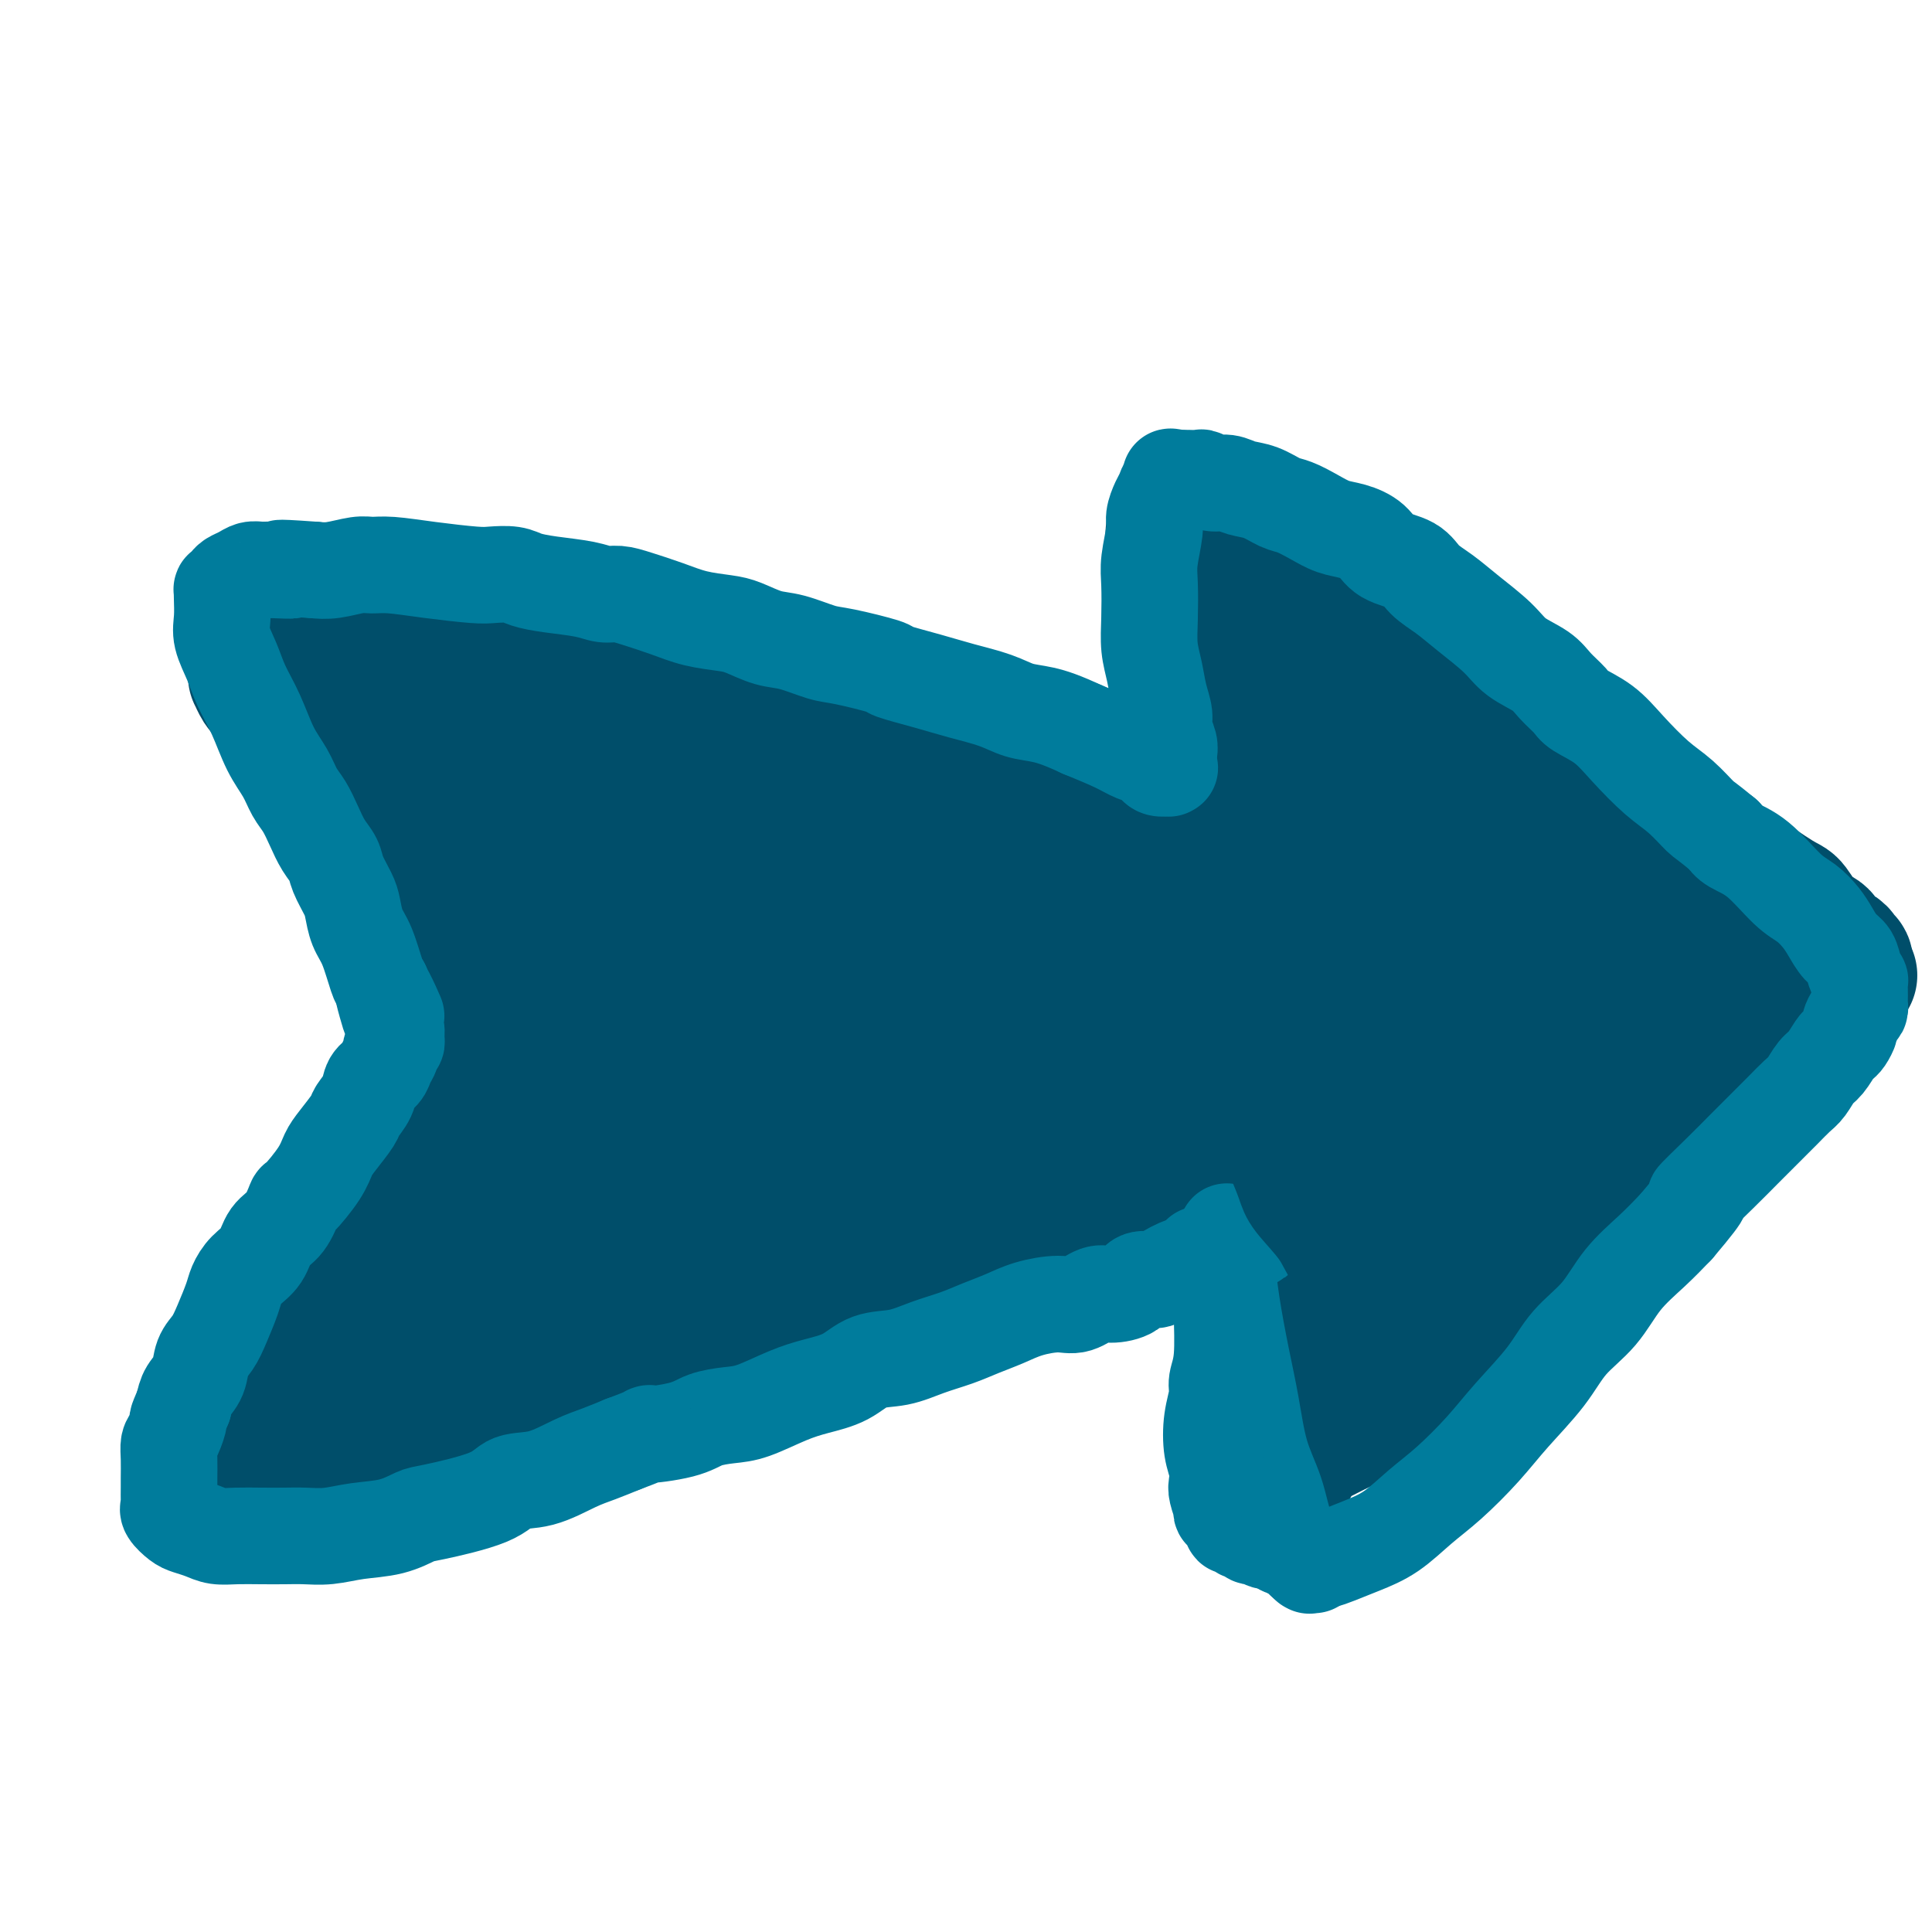 <svg viewBox='0 0 400 400' version='1.1' xmlns='http://www.w3.org/2000/svg' xmlns:xlink='http://www.w3.org/1999/xlink'><g fill='none' stroke='rgb(0,78,106)' stroke-width='28' stroke-linecap='round' stroke-linejoin='round'><path d='M93,137c0.118,-0.224 0.237,-0.449 2,0c1.763,0.449 5.171,1.570 7,2c1.829,0.430 2.080,0.168 4,0c1.920,-0.168 5.511,-0.241 7,0c1.489,0.241 0.878,0.796 2,1c1.122,0.204 3.976,0.058 6,0c2.024,-0.058 3.216,-0.029 4,0c0.784,0.029 1.160,0.059 2,0c0.840,-0.059 2.145,-0.208 3,0c0.855,0.208 1.261,0.773 2,1c0.739,0.227 1.811,0.116 3,0c1.189,-0.116 2.496,-0.236 3,0c0.504,0.236 0.206,0.827 2,1c1.794,0.173 5.681,-0.071 8,0c2.319,0.071 3.070,0.456 5,1c1.930,0.544 5.037,1.248 8,2c2.963,0.752 5.780,1.553 9,2c3.220,0.447 6.842,0.541 10,1c3.158,0.459 5.853,1.282 9,2c3.147,0.718 6.746,1.329 10,2c3.254,0.671 6.161,1.402 9,2c2.839,0.598 5.609,1.064 9,2c3.391,0.936 7.404,2.344 11,3c3.596,0.656 6.776,0.561 9,1c2.224,0.439 3.493,1.411 5,2c1.507,0.589 3.254,0.794 5,1'/><path d='M247,163c16.899,3.693 9.646,2.424 7,2c-2.646,-0.424 -0.683,-0.004 0,0c0.683,0.004 0.088,-0.408 -2,-1c-2.088,-0.592 -5.669,-1.363 -12,-3c-6.331,-1.637 -15.410,-4.140 -24,-6c-8.590,-1.860 -16.689,-3.076 -24,-4c-7.311,-0.924 -13.834,-1.557 -20,-2c-6.166,-0.443 -11.974,-0.697 -17,-1c-5.026,-0.303 -9.270,-0.654 -13,-1c-3.730,-0.346 -6.945,-0.685 -10,-1c-3.055,-0.315 -5.950,-0.605 -9,-1c-3.050,-0.395 -6.257,-0.894 -9,-1c-2.743,-0.106 -5.024,0.182 -7,0c-1.976,-0.182 -3.649,-0.835 -5,-1c-1.351,-0.165 -2.381,0.158 -4,0c-1.619,-0.158 -3.829,-0.798 -5,-1c-1.171,-0.202 -1.303,0.033 -2,0c-0.697,-0.033 -1.957,-0.335 -2,0c-0.043,0.335 1.132,1.305 2,2c0.868,0.695 1.428,1.114 2,2c0.572,0.886 1.154,2.239 2,4c0.846,1.761 1.956,3.932 3,6c1.044,2.068 2.022,4.034 3,6'/><path d='M101,162c2.384,4.233 2.343,4.816 3,6c0.657,1.184 2.013,2.970 3,5c0.987,2.030 1.605,4.303 3,7c1.395,2.697 3.569,5.816 5,8c1.431,2.184 2.121,3.433 3,5c0.879,1.567 1.948,3.452 3,5c1.052,1.548 2.086,2.759 3,4c0.914,1.241 1.709,2.514 2,3c0.291,0.486 0.078,0.187 0,0c-0.078,-0.187 -0.019,-0.262 0,0c0.019,0.262 -0.000,0.859 0,1c0.000,0.141 0.020,-0.176 0,0c-0.020,0.176 -0.079,0.845 0,1c0.079,0.155 0.297,-0.203 0,0c-0.297,0.203 -1.109,0.969 -1,1c0.109,0.031 1.138,-0.671 -1,2c-2.138,2.671 -7.445,8.716 -11,12c-3.555,3.284 -5.360,3.809 -7,5c-1.640,1.191 -3.116,3.050 -5,5c-1.884,1.950 -4.176,3.992 -6,6c-1.824,2.008 -3.180,3.981 -5,6c-1.820,2.019 -4.105,4.082 -6,6c-1.895,1.918 -3.398,3.691 -5,5c-1.602,1.309 -3.301,2.155 -5,3'/><path d='M74,258c-6.442,6.139 -3.046,3.486 -2,3c1.046,-0.486 -0.257,1.194 -1,2c-0.743,0.806 -0.927,0.738 -1,1c-0.073,0.262 -0.034,0.854 0,1c0.034,0.146 0.062,-0.153 0,0c-0.062,0.153 -0.213,0.758 0,1c0.213,0.242 0.789,0.121 1,0c0.211,-0.121 0.057,-0.242 0,0c-0.057,0.242 -0.015,0.849 0,1c0.015,0.151 0.004,-0.153 0,0c-0.004,0.153 -0.001,0.762 0,1c0.001,0.238 0.000,0.105 0,0c-0.000,-0.105 -0.000,-0.183 0,0c0.000,0.183 0.000,0.626 0,1c-0.000,0.374 -0.000,0.678 0,1c0.000,0.322 0.000,0.661 0,1'/><path d='M71,271c0.382,1.488 0.838,1.708 1,2c0.162,0.292 0.029,0.657 0,1c-0.029,0.343 0.045,0.666 0,1c-0.045,0.334 -0.209,0.681 0,1c0.209,0.319 0.792,0.610 1,1c0.208,0.390 0.042,0.878 0,1c-0.042,0.122 0.041,-0.123 0,0c-0.041,0.123 -0.207,0.614 0,1c0.207,0.386 0.787,0.667 1,1c0.213,0.333 0.057,0.719 0,1c-0.057,0.281 -0.016,0.457 0,1c0.016,0.543 0.008,1.452 0,2c-0.008,0.548 -0.017,0.734 0,1c0.017,0.266 0.060,0.611 0,1c-0.060,0.389 -0.224,0.822 0,1c0.224,0.178 0.837,0.101 1,0c0.163,-0.101 -0.124,-0.227 0,0c0.124,0.227 0.660,0.808 1,1c0.340,0.192 0.483,-0.003 1,0c0.517,0.003 1.407,0.205 2,0c0.593,-0.205 0.891,-0.818 2,-1c1.109,-0.182 3.031,0.065 5,0c1.969,-0.065 3.985,-0.443 6,-1c2.015,-0.557 4.029,-1.294 6,-2c1.971,-0.706 3.899,-1.382 6,-2c2.101,-0.618 4.375,-1.177 7,-2c2.625,-0.823 5.600,-1.911 8,-3c2.400,-1.089 4.223,-2.178 7,-3c2.777,-0.822 6.508,-1.378 10,-2c3.492,-0.622 6.746,-1.311 10,-2'/><path d='M146,270c12.119,-3.207 7.917,-2.225 8,-2c0.083,0.225 4.453,-0.307 8,-1c3.547,-0.693 6.272,-1.548 9,-2c2.728,-0.452 5.460,-0.503 8,-1c2.540,-0.497 4.889,-1.442 8,-2c3.111,-0.558 6.985,-0.731 10,-1c3.015,-0.269 5.170,-0.636 7,-1c1.830,-0.364 3.335,-0.727 5,-1c1.665,-0.273 3.490,-0.458 6,-1c2.510,-0.542 5.705,-1.441 8,-2c2.295,-0.559 3.692,-0.780 5,-1c1.308,-0.220 2.529,-0.441 4,-1c1.471,-0.559 3.191,-1.456 5,-2c1.809,-0.544 3.707,-0.733 5,-1c1.293,-0.267 1.981,-0.611 3,-1c1.019,-0.389 2.368,-0.822 3,-1c0.632,-0.178 0.548,-0.100 1,0c0.452,0.100 1.441,0.223 2,0c0.559,-0.223 0.689,-0.791 1,-1c0.311,-0.209 0.803,-0.060 1,0c0.197,0.060 0.098,0.030 0,0'/><path d='M253,248c16.553,-3.646 4.437,-1.761 0,-1c-4.437,0.761 -1.195,0.397 0,0c1.195,-0.397 0.341,-0.828 0,-1c-0.341,-0.172 -0.171,-0.086 0,0'/><path d='M260,169c-0.216,-0.302 -0.431,-0.603 -1,-2c-0.569,-1.397 -1.490,-3.889 -2,-5c-0.510,-1.111 -0.608,-0.841 -1,-2c-0.392,-1.159 -1.079,-3.747 -2,-6c-0.921,-2.253 -2.078,-4.170 -3,-6c-0.922,-1.830 -1.610,-3.573 -2,-5c-0.390,-1.427 -0.482,-2.539 -1,-4c-0.518,-1.461 -1.463,-3.272 -2,-5c-0.537,-1.728 -0.666,-3.373 -1,-5c-0.334,-1.627 -0.874,-3.238 -1,-5c-0.126,-1.762 0.161,-3.677 0,-5c-0.161,-1.323 -0.771,-2.053 -1,-3c-0.229,-0.947 -0.076,-2.110 0,-3c0.076,-0.890 0.077,-1.506 0,-2c-0.077,-0.494 -0.232,-0.864 0,-1c0.232,-0.136 0.850,-0.036 1,0c0.150,0.036 -0.168,0.010 0,0c0.168,-0.010 0.821,-0.003 1,0c0.179,0.003 -0.115,0.001 0,0c0.115,-0.001 0.638,-0.002 1,0c0.362,0.002 0.564,0.006 1,0c0.436,-0.006 1.107,-0.022 2,0c0.893,0.022 2.010,0.083 3,0c0.990,-0.083 1.854,-0.309 3,0c1.146,0.309 2.573,1.155 4,2'/><path d='M259,112c3.118,0.432 2.914,0.512 4,1c1.086,0.488 3.463,1.385 5,2c1.537,0.615 2.234,0.947 4,2c1.766,1.053 4.601,2.825 7,4c2.399,1.175 4.363,1.751 6,3c1.637,1.249 2.947,3.169 5,5c2.053,1.831 4.849,3.571 7,5c2.151,1.429 3.656,2.547 6,4c2.344,1.453 5.525,3.241 7,4c1.475,0.759 1.243,0.487 3,2c1.757,1.513 5.504,4.809 8,7c2.496,2.191 3.742,3.275 6,5c2.258,1.725 5.530,4.089 8,6c2.470,1.911 4.140,3.367 6,5c1.860,1.633 3.912,3.443 6,5c2.088,1.557 4.214,2.862 6,4c1.786,1.138 3.232,2.111 6,4c2.768,1.889 6.859,4.695 9,6c2.141,1.305 2.331,1.109 3,2c0.669,0.891 1.815,2.868 3,4c1.185,1.132 2.407,1.418 3,2c0.593,0.582 0.555,1.461 1,2c0.445,0.539 1.373,0.737 2,1c0.627,0.263 0.953,0.592 1,1c0.047,0.408 -0.183,0.897 0,1c0.183,0.103 0.781,-0.179 1,0c0.219,0.179 0.059,0.817 0,1c-0.059,0.183 -0.017,-0.091 0,0c0.017,0.091 0.008,0.545 0,1'/><path d='M382,201c1.765,1.940 0.678,0.290 0,0c-0.678,-0.290 -0.946,0.781 -1,1c-0.054,0.219 0.108,-0.413 0,0c-0.108,0.413 -0.485,1.873 -1,3c-0.515,1.127 -1.168,1.922 -2,3c-0.832,1.078 -1.842,2.440 -3,4c-1.158,1.560 -2.463,3.318 -4,5c-1.537,1.682 -3.304,3.287 -5,5c-1.696,1.713 -3.321,3.534 -5,5c-1.679,1.466 -3.414,2.579 -5,4c-1.586,1.421 -3.024,3.151 -5,5c-1.976,1.849 -4.488,3.818 -7,6c-2.512,2.182 -5.022,4.578 -8,7c-2.978,2.422 -6.423,4.872 -9,7c-2.577,2.128 -4.287,3.934 -7,7c-2.713,3.066 -6.429,7.390 -10,11c-3.571,3.610 -6.998,6.504 -10,9c-3.002,2.496 -5.581,4.592 -8,6c-2.419,1.408 -4.680,2.126 -7,3c-2.320,0.874 -4.699,1.904 -7,3c-2.301,1.096 -4.524,2.259 -6,3c-1.476,0.741 -2.203,1.060 -3,2c-0.797,0.940 -1.663,2.501 -2,3c-0.337,0.499 -0.147,-0.062 0,0c0.147,0.062 0.249,0.749 0,1c-0.249,0.251 -0.850,0.067 -1,0c-0.150,-0.067 0.152,-0.018 0,0c-0.152,0.018 -0.758,0.005 -1,0c-0.242,-0.005 -0.121,-0.003 0,0'/><path d='M265,304c-5.639,3.004 -2.237,0.015 -1,-1c1.237,-1.015 0.307,-0.056 0,0c-0.307,0.056 0.007,-0.791 0,-1c-0.007,-0.209 -0.335,0.220 -1,-4c-0.665,-4.220 -1.666,-13.088 -3,-20c-1.334,-6.912 -3.001,-11.867 -4,-18c-0.999,-6.133 -1.329,-13.446 -2,-21c-0.671,-7.554 -1.684,-15.351 -2,-21c-0.316,-5.649 0.066,-9.151 0,-14c-0.066,-4.849 -0.580,-11.045 0,-17c0.580,-5.955 2.254,-11.668 3,-17c0.746,-5.332 0.563,-10.281 1,-14c0.437,-3.719 1.493,-6.207 2,-8c0.507,-1.793 0.465,-2.892 1,-3c0.535,-0.108 1.645,0.773 2,1c0.355,0.227 -0.047,-0.200 1,2c1.047,2.200 3.544,7.027 5,12c1.456,4.973 1.871,10.091 2,17c0.129,6.909 -0.029,15.610 0,26c0.029,10.390 0.246,22.469 0,33c-0.246,10.531 -0.955,19.512 -1,25c-0.045,5.488 0.576,7.481 1,9c0.424,1.519 0.653,2.563 1,3c0.347,0.437 0.814,0.268 1,0c0.186,-0.268 0.093,-0.634 0,-1'/><path d='M271,272c1.290,-1.005 3.014,-9.018 5,-18c1.986,-8.982 4.234,-18.933 6,-29c1.766,-10.067 3.052,-20.251 4,-29c0.948,-8.749 1.560,-16.065 2,-22c0.440,-5.935 0.708,-10.491 1,-14c0.292,-3.509 0.609,-5.973 1,-7c0.391,-1.027 0.855,-0.619 1,-1c0.145,-0.381 -0.028,-1.552 0,1c0.028,2.552 0.259,8.826 1,17c0.741,8.174 1.993,18.246 2,28c0.007,9.754 -1.230,19.189 -2,27c-0.770,7.811 -1.072,13.998 -1,18c0.072,4.002 0.516,5.820 1,7c0.484,1.180 1.006,1.722 1,2c-0.006,0.278 -0.539,0.291 0,-2c0.539,-2.291 2.152,-6.885 4,-11c1.848,-4.115 3.931,-7.750 11,-15c7.069,-7.250 19.122,-18.114 25,-23c5.878,-4.886 5.579,-3.792 6,-4c0.421,-0.208 1.560,-1.717 2,-2c0.440,-0.283 0.179,0.661 0,1c-0.179,0.339 -0.275,0.073 -4,3c-3.725,2.927 -11.077,9.047 -17,14c-5.923,4.953 -10.415,8.739 -15,15c-4.585,6.261 -9.262,14.997 -11,19c-1.738,4.003 -0.538,3.274 0,4c0.538,0.726 0.412,2.906 1,4c0.588,1.094 1.889,1.102 4,1c2.111,-0.102 5.032,-0.315 8,-1c2.968,-0.685 5.984,-1.843 9,-3'/><path d='M316,252c6.286,-3.239 13.501,-9.337 18,-13c4.499,-3.663 6.282,-4.892 8,-6c1.718,-1.108 3.370,-2.096 4,-3c0.630,-0.904 0.238,-1.725 0,-2c-0.238,-0.275 -0.323,-0.003 0,0c0.323,0.003 1.052,-0.264 0,0c-1.052,0.264 -3.885,1.059 -8,3c-4.115,1.941 -9.512,5.028 -15,8c-5.488,2.972 -11.069,5.831 -16,9c-4.931,3.169 -9.213,6.649 -12,9c-2.787,2.351 -4.078,3.572 -5,4c-0.922,0.428 -1.473,0.064 -2,0c-0.527,-0.064 -1.029,0.173 -1,0c0.029,-0.173 0.591,-0.756 1,-3c0.409,-2.244 0.666,-6.149 1,-10c0.334,-3.851 0.745,-7.648 1,-14c0.255,-6.352 0.354,-15.259 0,-22c-0.354,-6.741 -1.160,-11.315 -3,-20c-1.840,-8.685 -4.715,-21.482 -7,-29c-2.285,-7.518 -3.979,-9.758 -5,-12c-1.021,-2.242 -1.368,-4.485 -2,-6c-0.632,-1.515 -1.551,-2.300 -2,-3c-0.449,-0.700 -0.430,-1.315 -1,-2c-0.570,-0.685 -1.730,-1.441 -3,-2c-1.270,-0.559 -2.650,-0.920 -3,-1c-0.350,-0.080 0.328,0.120 4,2c3.672,1.880 10.336,5.440 17,9'/><path d='M285,148c7.069,4.008 14.241,8.529 20,13c5.759,4.471 10.104,8.894 14,14c3.896,5.106 7.343,10.897 10,16c2.657,5.103 4.523,9.518 6,13c1.477,3.482 2.564,6.032 3,8c0.436,1.968 0.222,3.355 0,4c-0.222,0.645 -0.451,0.550 -1,1c-0.549,0.450 -1.417,1.446 -2,2c-0.583,0.554 -0.882,0.665 -2,1c-1.118,0.335 -3.055,0.895 -5,1c-1.945,0.105 -3.898,-0.244 -8,-1c-4.102,-0.756 -10.352,-1.917 -15,-3c-4.648,-1.083 -7.695,-2.086 -11,-3c-3.305,-0.914 -6.868,-1.739 -10,-3c-3.132,-1.261 -5.831,-2.957 -8,-4c-2.169,-1.043 -3.806,-1.431 -5,-2c-1.194,-0.569 -1.945,-1.317 -3,-2c-1.055,-0.683 -2.414,-1.300 -4,-2c-1.586,-0.700 -3.399,-1.483 -5,-2c-1.601,-0.517 -2.991,-0.767 -5,-1c-2.009,-0.233 -4.636,-0.448 -7,-1c-2.364,-0.552 -4.465,-1.441 -7,-2c-2.535,-0.559 -5.503,-0.790 -9,-1c-3.497,-0.210 -7.522,-0.401 -13,-2c-5.478,-1.599 -12.407,-4.606 -16,-6c-3.593,-1.394 -3.849,-1.174 -6,-2c-2.151,-0.826 -6.198,-2.699 -9,-4c-2.802,-1.301 -4.359,-2.029 -6,-3c-1.641,-0.971 -3.365,-2.184 -5,-3c-1.635,-0.816 -3.181,-1.233 -5,-2c-1.819,-0.767 -3.909,-1.883 -6,-3'/><path d='M165,169c-9.104,-4.101 -5.363,-2.853 -5,-3c0.363,-0.147 -2.652,-1.687 -5,-3c-2.348,-1.313 -4.028,-2.397 -5,-3c-0.972,-0.603 -1.237,-0.724 -4,-2c-2.763,-1.276 -8.026,-3.705 -11,-5c-2.974,-1.295 -3.659,-1.454 -5,-2c-1.341,-0.546 -3.338,-1.479 -5,-2c-1.662,-0.521 -2.989,-0.630 -4,-1c-1.011,-0.370 -1.704,-1.001 -3,-2c-1.296,-0.999 -3.194,-2.365 -5,-3c-1.806,-0.635 -3.521,-0.537 -5,-1c-1.479,-0.463 -2.722,-1.485 -4,-2c-1.278,-0.515 -2.590,-0.523 -4,-1c-1.410,-0.477 -2.917,-1.423 -4,-2c-1.083,-0.577 -1.741,-0.785 -3,-1c-1.259,-0.215 -3.120,-0.436 -5,-1c-1.880,-0.564 -3.778,-1.471 -5,-2c-1.222,-0.529 -1.767,-0.682 -3,-1c-1.233,-0.318 -3.154,-0.803 -4,-1c-0.846,-0.197 -0.618,-0.105 -1,0c-0.382,0.105 -1.374,0.224 -2,0c-0.626,-0.224 -0.886,-0.789 -2,-1c-1.114,-0.211 -3.082,-0.067 -4,0c-0.918,0.067 -0.786,0.056 -1,0c-0.214,-0.056 -0.776,-0.159 -1,0c-0.224,0.159 -0.112,0.579 0,1'/><path d='M65,131c-1.766,0.254 -0.680,0.890 0,1c0.680,0.110 0.956,-0.305 1,0c0.044,0.305 -0.143,1.330 0,2c0.143,0.670 0.616,0.986 1,2c0.384,1.014 0.679,2.727 1,4c0.321,1.273 0.667,2.108 1,4c0.333,1.892 0.653,4.842 1,7c0.347,2.158 0.720,3.525 1,5c0.280,1.475 0.466,3.057 1,5c0.534,1.943 1.417,4.248 2,6c0.583,1.752 0.866,2.952 1,4c0.134,1.048 0.119,1.944 1,4c0.881,2.056 2.658,5.272 4,8c1.342,2.728 2.248,4.966 3,7c0.752,2.034 1.351,3.862 2,5c0.649,1.138 1.347,1.585 2,3c0.653,1.415 1.260,3.799 2,6c0.740,2.201 1.614,4.220 2,5c0.386,0.780 0.286,0.322 1,2c0.714,1.678 2.244,5.494 3,7c0.756,1.506 0.738,0.704 1,2c0.262,1.296 0.803,4.690 1,6c0.197,1.310 0.050,0.536 0,1c-0.050,0.464 -0.001,2.165 0,3c0.001,0.835 -0.045,0.803 0,1c0.045,0.197 0.181,0.622 0,1c-0.181,0.378 -0.677,0.710 -1,1c-0.323,0.290 -0.472,0.540 -1,1c-0.528,0.460 -1.437,1.132 -2,2c-0.563,0.868 -0.782,1.934 -1,3'/><path d='M92,239c-1.322,2.184 -2.126,3.144 -3,4c-0.874,0.856 -1.818,1.607 -3,3c-1.182,1.393 -2.602,3.428 -4,5c-1.398,1.572 -2.773,2.680 -4,4c-1.227,1.320 -2.304,2.852 -3,4c-0.696,1.148 -1.011,1.913 -2,3c-0.989,1.087 -2.653,2.495 -4,4c-1.347,1.505 -2.376,3.108 -3,4c-0.624,0.892 -0.842,1.074 -2,3c-1.158,1.926 -3.256,5.596 -5,8c-1.744,2.404 -3.133,3.544 -4,5c-0.867,1.456 -1.213,3.229 -2,5c-0.787,1.771 -2.015,3.539 -3,5c-0.985,1.461 -1.728,2.615 -2,4c-0.272,1.385 -0.073,3.001 0,4c0.073,0.999 0.019,1.382 0,2c-0.019,0.618 -0.004,1.472 0,2c0.004,0.528 -0.003,0.730 0,1c0.003,0.270 0.015,0.608 0,1c-0.015,0.392 -0.059,0.837 0,1c0.059,0.163 0.219,0.043 0,0c-0.219,-0.043 -0.816,-0.008 0,0c0.816,0.008 3.047,-0.011 4,0c0.953,0.011 0.628,0.051 2,0c1.372,-0.051 4.442,-0.193 7,-1c2.558,-0.807 4.605,-2.280 9,-4c4.395,-1.720 11.137,-3.688 17,-6c5.863,-2.312 10.848,-4.969 16,-7c5.152,-2.031 10.472,-3.438 17,-6c6.528,-2.562 14.264,-6.281 22,-10'/><path d='M142,277c15.915,-6.889 15.203,-7.610 19,-9c3.797,-1.390 12.101,-3.448 19,-6c6.899,-2.552 12.391,-5.596 18,-8c5.609,-2.404 11.335,-4.166 17,-6c5.665,-1.834 11.271,-3.740 17,-6c5.729,-2.260 11.582,-4.873 17,-7c5.418,-2.127 10.400,-3.767 15,-5c4.600,-1.233 8.817,-2.058 12,-3c3.183,-0.942 5.331,-2.000 7,-3c1.669,-1.000 2.860,-1.941 3,-2c0.140,-0.059 -0.772,0.766 -1,1c-0.228,0.234 0.227,-0.122 -2,0c-2.227,0.122 -7.136,0.722 -13,2c-5.864,1.278 -12.682,3.232 -23,6c-10.318,2.768 -24.137,6.348 -40,10c-15.863,3.652 -33.772,7.375 -49,11c-15.228,3.625 -27.776,7.153 -39,10c-11.224,2.847 -21.123,5.013 -28,7c-6.877,1.987 -10.732,3.795 -13,5c-2.268,1.205 -2.949,1.806 -3,2c-0.051,0.194 0.530,-0.019 0,0c-0.530,0.019 -2.169,0.269 0,-1c2.169,-1.269 8.148,-4.055 12,-6c3.852,-1.945 5.578,-3.047 12,-8c6.422,-4.953 17.538,-13.758 25,-19c7.462,-5.242 11.268,-6.920 15,-9c3.732,-2.080 7.389,-4.560 10,-6c2.611,-1.440 4.174,-1.840 5,-2c0.826,-0.160 0.913,-0.080 1,0'/><path d='M155,225c12.214,-7.858 2.748,-2.004 -1,1c-3.748,3.004 -1.778,3.157 -4,5c-2.222,1.843 -8.636,5.376 -14,9c-5.364,3.624 -9.677,7.340 -15,11c-5.323,3.660 -11.656,7.266 -17,11c-5.344,3.734 -9.700,7.598 -14,11c-4.300,3.402 -8.544,6.343 -11,8c-2.456,1.657 -3.124,2.030 -5,3c-1.876,0.970 -4.960,2.536 -7,4c-2.040,1.464 -3.035,2.827 -4,4c-0.965,1.173 -1.900,2.156 -3,3c-1.100,0.844 -2.364,1.549 -3,2c-0.636,0.451 -0.642,0.646 -1,1c-0.358,0.354 -1.067,0.865 -2,1c-0.933,0.135 -2.091,-0.107 -3,0c-0.909,0.107 -1.568,0.564 -2,1c-0.432,0.436 -0.638,0.851 -1,1c-0.362,0.149 -0.882,0.033 -1,0c-0.118,-0.033 0.164,0.017 0,0c-0.164,-0.017 -0.774,-0.103 -1,0c-0.226,0.103 -0.070,0.394 0,0c0.070,-0.394 0.052,-1.472 0,-2c-0.052,-0.528 -0.139,-0.506 0,-1c0.139,-0.494 0.504,-1.506 1,-3c0.496,-1.494 1.122,-3.472 2,-5c0.878,-1.528 2.009,-2.605 3,-4c0.991,-1.395 1.844,-3.106 3,-5c1.156,-1.894 2.616,-3.970 4,-6c1.384,-2.030 2.692,-4.015 4,-6'/><path d='M63,269c3.034,-4.279 3.619,-4.478 5,-6c1.381,-1.522 3.559,-4.368 6,-7c2.441,-2.632 5.146,-5.051 7,-7c1.854,-1.949 2.858,-3.428 4,-5c1.142,-1.572 2.421,-3.237 4,-5c1.579,-1.763 3.459,-3.624 5,-5c1.541,-1.376 2.745,-2.265 4,-4c1.255,-1.735 2.562,-4.314 4,-6c1.438,-1.686 3.008,-2.479 4,-4c0.992,-1.521 1.405,-3.770 2,-5c0.595,-1.230 1.371,-1.440 2,-2c0.629,-0.560 1.112,-1.471 1,-2c-0.112,-0.529 -0.817,-0.678 -1,-1c-0.183,-0.322 0.157,-0.817 0,-1c-0.157,-0.183 -0.812,-0.053 -1,0c-0.188,0.053 0.089,0.028 0,0c-0.089,-0.028 -0.546,-0.060 -1,0c-0.454,0.060 -0.905,0.210 -1,0c-0.095,-0.210 0.168,-0.782 0,-1c-0.168,-0.218 -0.765,-0.081 -1,0c-0.235,0.081 -0.107,0.108 0,0c0.107,-0.108 0.192,-0.351 -1,-1c-1.192,-0.649 -3.660,-1.704 -5,-3c-1.340,-1.296 -1.551,-2.834 -2,-4c-0.449,-1.166 -1.137,-1.959 -2,-3c-0.863,-1.041 -1.901,-2.331 -3,-4c-1.099,-1.669 -2.257,-3.719 -4,-6c-1.743,-2.281 -4.069,-4.795 -6,-7c-1.931,-2.205 -3.465,-4.103 -5,-6'/><path d='M78,174c-5.724,-6.656 -4.035,-3.795 -4,-4c0.035,-0.205 -1.583,-3.476 -3,-6c-1.417,-2.524 -2.631,-4.300 -4,-6c-1.369,-1.700 -2.892,-3.325 -4,-5c-1.108,-1.675 -1.800,-3.401 -3,-5c-1.200,-1.599 -2.909,-3.070 -4,-4c-1.091,-0.930 -1.563,-1.318 -2,-2c-0.437,-0.682 -0.837,-1.657 -1,-2c-0.163,-0.343 -0.088,-0.053 0,0c0.088,0.053 0.189,-0.132 1,0c0.811,0.132 2.334,0.581 6,1c3.666,0.419 9.476,0.809 19,2c9.524,1.191 22.760,3.182 36,5c13.240,1.818 26.482,3.463 39,5c12.518,1.537 24.312,2.968 36,5c11.688,2.032 23.271,4.667 34,7c10.729,2.333 20.603,4.363 29,6c8.397,1.637 15.318,2.879 21,4c5.682,1.121 10.126,2.119 13,3c2.874,0.881 4.178,1.646 5,2c0.822,0.354 1.161,0.299 -1,0c-2.161,-0.299 -6.823,-0.842 -10,-1c-3.177,-0.158 -4.870,0.067 -11,0c-6.130,-0.067 -16.698,-0.428 -30,-1c-13.302,-0.572 -29.339,-1.355 -43,-1c-13.661,0.355 -24.945,1.849 -33,3c-8.055,1.151 -12.881,1.958 -17,3c-4.119,1.042 -7.532,2.319 -10,3c-2.468,0.681 -3.991,0.766 -4,1c-0.009,0.234 1.495,0.617 3,1'/><path d='M136,188c2.778,0.486 8.225,1.202 16,2c7.775,0.798 17.880,1.678 27,2c9.120,0.322 17.255,0.087 24,0c6.745,-0.087 12.101,-0.027 17,0c4.899,0.027 9.340,0.021 12,0c2.660,-0.021 3.538,-0.058 4,0c0.462,0.058 0.509,0.212 0,0c-0.509,-0.212 -1.574,-0.789 -6,-1c-4.426,-0.211 -12.215,-0.056 -23,1c-10.785,1.056 -24.568,3.012 -37,5c-12.432,1.988 -23.513,4.007 -32,5c-8.487,0.993 -14.379,0.961 -20,1c-5.621,0.039 -10.969,0.149 -14,0c-3.031,-0.149 -3.745,-0.558 -4,-1c-0.255,-0.442 -0.052,-0.918 0,-1c0.052,-0.082 -0.047,0.231 1,-1c1.047,-1.231 3.241,-4.007 4,-5c0.759,-0.993 0.083,-0.202 2,-3c1.917,-2.798 6.428,-9.184 9,-13c2.572,-3.816 3.206,-5.064 4,-6c0.794,-0.936 1.747,-1.562 3,-2c1.253,-0.438 2.807,-0.688 3,-1c0.193,-0.312 -0.975,-0.685 1,0c1.975,0.685 7.094,2.427 13,6c5.906,3.573 12.600,8.978 19,14c6.400,5.022 12.508,9.662 18,14c5.492,4.338 10.369,8.375 16,12c5.631,3.625 12.014,6.838 17,9c4.986,2.162 8.573,3.274 13,4c4.427,0.726 9.693,1.064 14,1c4.307,-0.064 7.653,-0.532 11,-1'/><path d='M248,229c5.335,-0.463 6.172,-1.619 7,-3c0.828,-1.381 1.649,-2.987 2,-4c0.351,-1.013 0.234,-1.433 0,-2c-0.234,-0.567 -0.585,-1.282 -2,-2c-1.415,-0.718 -3.894,-1.439 -10,-2c-6.106,-0.561 -15.838,-0.960 -27,-1c-11.162,-0.040 -23.753,0.280 -36,1c-12.247,0.720 -24.150,1.838 -32,3c-7.850,1.162 -11.647,2.366 -14,3c-2.353,0.634 -3.262,0.697 -4,1c-0.738,0.303 -1.307,0.844 0,1c1.307,0.156 4.488,-0.073 5,0c0.512,0.073 -1.647,0.450 4,1c5.647,0.550 19.099,1.274 30,1c10.901,-0.274 19.249,-1.546 29,-3c9.751,-1.454 20.903,-3.092 30,-5c9.097,-1.908 16.139,-4.087 23,-6c6.861,-1.913 13.540,-3.559 20,-5c6.460,-1.441 12.700,-2.677 18,-4c5.300,-1.323 9.660,-2.732 13,-4c3.340,-1.268 5.659,-2.394 7,-3c1.341,-0.606 1.703,-0.691 2,-1c0.297,-0.309 0.529,-0.842 0,-1c-0.529,-0.158 -1.819,0.060 -4,0c-2.181,-0.060 -5.255,-0.398 -9,-1c-3.745,-0.602 -8.162,-1.470 -13,-2c-4.838,-0.530 -10.097,-0.723 -15,-1c-4.903,-0.277 -9.452,-0.639 -14,-1'/><path d='M258,189c-10.416,-0.772 -8.955,-0.202 -10,0c-1.045,0.202 -4.597,0.037 -6,0c-1.403,-0.037 -0.656,0.054 -1,0c-0.344,-0.054 -1.780,-0.253 1,0c2.780,0.253 9.776,0.956 18,1c8.224,0.044 17.676,-0.573 27,-1c9.324,-0.427 18.519,-0.666 27,-1c8.481,-0.334 16.247,-0.765 23,-1c6.753,-0.235 12.493,-0.274 17,0c4.507,0.274 7.780,0.860 10,1c2.220,0.140 3.387,-0.165 4,0c0.613,0.165 0.671,0.801 1,1c0.329,0.199 0.929,-0.040 1,0c0.071,0.040 -0.387,0.358 -1,1c-0.613,0.642 -1.381,1.606 -3,3c-1.619,1.394 -4.091,3.217 -7,5c-2.909,1.783 -6.257,3.525 -10,5c-3.743,1.475 -7.882,2.683 -12,4c-4.118,1.317 -8.216,2.744 -11,4c-2.784,1.256 -4.253,2.343 -5,3c-0.747,0.657 -0.773,0.885 -1,1c-0.227,0.115 -0.656,0.117 0,0c0.656,-0.117 2.398,-0.353 6,-1c3.602,-0.647 9.066,-1.704 13,-3c3.934,-1.296 6.340,-2.831 9,-4c2.660,-1.169 5.575,-1.974 8,-3c2.425,-1.026 4.361,-2.275 6,-3c1.639,-0.725 2.980,-0.926 4,-1c1.020,-0.074 1.720,-0.021 2,0c0.280,0.021 0.140,0.011 0,0'/><path d='M287,258c-0.834,1.203 -1.667,2.407 -3,5c-1.333,2.593 -3.164,6.576 -5,10c-1.836,3.424 -3.675,6.289 -5,9c-1.325,2.711 -2.135,5.269 -3,7c-0.865,1.731 -1.786,2.634 -2,3c-0.214,0.366 0.280,0.195 0,1c-0.280,0.805 -1.335,2.586 1,0c2.335,-2.586 8.059,-9.538 11,-13c2.941,-3.462 3.100,-3.432 5,-5c1.900,-1.568 5.543,-4.734 7,-6c1.457,-1.266 0.729,-0.633 0,0'/></g>
<g fill='none' stroke='rgb(0,124,156)' stroke-width='20' stroke-linecap='round' stroke-linejoin='round'><path d='M254,255c-0.066,1.787 -0.132,3.575 0,6c0.132,2.425 0.462,5.489 1,9c0.538,3.511 1.285,7.469 2,11c0.715,3.531 1.399,6.635 2,10c0.601,3.365 1.118,6.990 2,10c0.882,3.010 2.130,5.404 3,8c0.870,2.596 1.362,5.393 2,7c0.638,1.607 1.423,2.024 2,3c0.577,0.976 0.945,2.510 1,3c0.055,0.490 -0.204,-0.064 0,0c0.204,0.064 0.871,0.747 1,1c0.129,0.253 -0.281,0.076 0,0c0.281,-0.076 1.252,-0.052 2,0c0.748,0.052 1.272,0.132 2,0c0.728,-0.132 1.658,-0.476 3,-1c1.342,-0.524 3.096,-1.230 5,-2c1.904,-0.770 3.959,-1.606 6,-3c2.041,-1.394 4.068,-3.347 6,-5c1.932,-1.653 3.767,-3.007 6,-5c2.233,-1.993 4.862,-4.624 7,-7c2.138,-2.376 3.784,-4.497 6,-7c2.216,-2.503 5.001,-5.390 7,-8c1.999,-2.610 3.212,-4.945 5,-7c1.788,-2.055 4.149,-3.829 6,-6c1.851,-2.171 3.191,-4.738 5,-7c1.809,-2.262 4.088,-4.218 6,-6c1.912,-1.782 3.456,-3.391 5,-5'/><path d='M347,254c7.941,-9.322 4.294,-6.128 4,-6c-0.294,0.128 2.764,-2.809 5,-5c2.236,-2.191 3.649,-3.636 5,-5c1.351,-1.364 2.641,-2.649 4,-4c1.359,-1.351 2.787,-2.769 4,-4c1.213,-1.231 2.213,-2.274 3,-3c0.787,-0.726 1.363,-1.136 2,-2c0.637,-0.864 1.336,-2.181 2,-3c0.664,-0.819 1.292,-1.141 2,-2c0.708,-0.859 1.495,-2.257 2,-3c0.505,-0.743 0.726,-0.833 1,-1c0.274,-0.167 0.599,-0.412 1,-1c0.401,-0.588 0.878,-1.520 1,-2c0.122,-0.480 -0.111,-0.509 0,-1c0.111,-0.491 0.566,-1.443 1,-2c0.434,-0.557 0.848,-0.717 1,-1c0.152,-0.283 0.042,-0.687 0,-1c-0.042,-0.313 -0.014,-0.534 0,-1c0.014,-0.466 0.016,-1.179 0,-2c-0.016,-0.821 -0.049,-1.752 0,-2c0.049,-0.248 0.179,0.187 0,0c-0.179,-0.187 -0.666,-0.997 -1,-2c-0.334,-1.003 -0.515,-2.198 -1,-3c-0.485,-0.802 -1.275,-1.212 -2,-2c-0.725,-0.788 -1.385,-1.954 -2,-3c-0.615,-1.046 -1.183,-1.971 -2,-3c-0.817,-1.029 -1.882,-2.163 -3,-3c-1.118,-0.837 -2.289,-1.379 -4,-3c-1.711,-1.621 -3.961,-4.321 -6,-6c-2.039,-1.679 -3.868,-2.337 -5,-3c-1.132,-0.663 -1.566,-1.332 -2,-2'/><path d='M357,173c-4.043,-3.337 -4.152,-3.180 -5,-4c-0.848,-0.820 -2.437,-2.618 -4,-4c-1.563,-1.382 -3.099,-2.347 -5,-4c-1.901,-1.653 -4.165,-3.993 -6,-6c-1.835,-2.007 -3.241,-3.682 -5,-5c-1.759,-1.318 -3.871,-2.281 -5,-3c-1.129,-0.719 -1.276,-1.195 -2,-2c-0.724,-0.805 -2.027,-1.940 -3,-3c-0.973,-1.060 -1.617,-2.044 -3,-3c-1.383,-0.956 -3.504,-1.883 -5,-3c-1.496,-1.117 -2.365,-2.425 -4,-4c-1.635,-1.575 -4.034,-3.418 -6,-5c-1.966,-1.582 -3.498,-2.903 -5,-4c-1.502,-1.097 -2.975,-1.972 -4,-3c-1.025,-1.028 -1.603,-2.211 -3,-3c-1.397,-0.789 -3.612,-1.184 -5,-2c-1.388,-0.816 -1.950,-2.054 -3,-3c-1.050,-0.946 -2.587,-1.600 -4,-2c-1.413,-0.400 -2.702,-0.545 -4,-1c-1.298,-0.455 -2.606,-1.221 -4,-2c-1.394,-0.779 -2.876,-1.572 -4,-2c-1.124,-0.428 -1.890,-0.492 -3,-1c-1.110,-0.508 -2.563,-1.460 -4,-2c-1.437,-0.540 -2.856,-0.666 -4,-1c-1.144,-0.334 -2.012,-0.874 -3,-1c-0.988,-0.126 -2.096,0.162 -3,0c-0.904,-0.162 -1.604,-0.776 -2,-1c-0.396,-0.224 -0.488,-0.060 -1,0c-0.512,0.060 -1.446,0.016 -2,0c-0.554,-0.016 -0.730,-0.005 -1,0c-0.270,0.005 -0.635,0.002 -1,0'/><path d='M244,99c-2.809,-0.498 -1.331,-0.243 -1,0c0.331,0.243 -0.485,0.474 -1,1c-0.515,0.526 -0.730,1.347 -1,2c-0.270,0.653 -0.594,1.137 -1,2c-0.406,0.863 -0.893,2.105 -1,3c-0.107,0.895 0.167,1.442 0,3c-0.167,1.558 -0.774,4.127 -1,6c-0.226,1.873 -0.072,3.049 0,5c0.072,1.951 0.062,4.675 0,7c-0.062,2.325 -0.175,4.250 0,6c0.175,1.750 0.639,3.326 1,5c0.361,1.674 0.618,3.446 1,5c0.382,1.554 0.887,2.889 1,4c0.113,1.111 -0.166,1.999 0,3c0.166,1.001 0.777,2.114 1,3c0.223,0.886 0.059,1.544 0,2c-0.059,0.456 -0.014,0.710 0,1c0.014,0.290 -0.003,0.614 0,1c0.003,0.386 0.026,0.832 0,1c-0.026,0.168 -0.099,0.056 0,0c0.099,-0.056 0.372,-0.056 0,0c-0.372,0.056 -1.388,0.167 -2,0c-0.612,-0.167 -0.822,-0.614 -1,-1c-0.178,-0.386 -0.326,-0.712 -1,-1c-0.674,-0.288 -1.874,-0.539 -3,-1c-1.126,-0.461 -2.179,-1.132 -4,-2c-1.821,-0.868 -4.411,-1.934 -7,-3'/><path d='M224,151c-4.041,-1.882 -6.142,-2.587 -8,-3c-1.858,-0.413 -3.473,-0.534 -5,-1c-1.527,-0.466 -2.966,-1.275 -5,-2c-2.034,-0.725 -4.662,-1.364 -7,-2c-2.338,-0.636 -4.384,-1.268 -7,-2c-2.616,-0.732 -5.802,-1.562 -7,-2c-1.198,-0.438 -0.409,-0.483 -2,-1c-1.591,-0.517 -5.563,-1.504 -8,-2c-2.437,-0.496 -3.339,-0.500 -5,-1c-1.661,-0.500 -4.081,-1.495 -6,-2c-1.919,-0.505 -3.337,-0.519 -5,-1c-1.663,-0.481 -3.571,-1.428 -5,-2c-1.429,-0.572 -2.378,-0.770 -4,-1c-1.622,-0.230 -3.918,-0.492 -6,-1c-2.082,-0.508 -3.950,-1.264 -6,-2c-2.050,-0.736 -4.280,-1.454 -6,-2c-1.720,-0.546 -2.929,-0.920 -4,-1c-1.071,-0.080 -2.004,0.132 -3,0c-0.996,-0.132 -2.056,-0.610 -4,-1c-1.944,-0.390 -4.774,-0.692 -7,-1c-2.226,-0.308 -3.849,-0.621 -5,-1c-1.151,-0.379 -1.830,-0.823 -3,-1c-1.170,-0.177 -2.831,-0.086 -4,0c-1.169,0.086 -1.847,0.166 -4,0c-2.153,-0.166 -5.780,-0.577 -9,-1c-3.220,-0.423 -6.034,-0.859 -8,-1c-1.966,-0.141 -3.084,0.014 -4,0c-0.916,-0.014 -1.631,-0.196 -3,0c-1.369,0.196 -3.391,0.770 -5,1c-1.609,0.230 -2.804,0.115 -4,0'/><path d='M65,118c-10.738,-0.773 -6.084,-0.204 -5,0c1.084,0.204 -1.401,0.044 -3,0c-1.599,-0.044 -2.312,0.029 -3,0c-0.688,-0.029 -1.351,-0.162 -2,0c-0.649,0.162 -1.284,0.617 -2,1c-0.716,0.383 -1.512,0.695 -2,1c-0.488,0.305 -0.667,0.604 -1,1c-0.333,0.396 -0.821,0.889 -1,1c-0.179,0.111 -0.050,-0.159 0,0c0.050,0.159 0.019,0.747 0,1c-0.019,0.253 -0.028,0.169 0,1c0.028,0.831 0.094,2.575 0,4c-0.094,1.425 -0.346,2.530 0,4c0.346,1.470 1.290,3.306 2,5c0.710,1.694 1.187,3.248 2,5c0.813,1.752 1.961,3.703 3,6c1.039,2.297 1.969,4.939 3,7c1.031,2.061 2.163,3.542 3,5c0.837,1.458 1.380,2.894 2,4c0.620,1.106 1.317,1.884 2,3c0.683,1.116 1.353,2.571 2,4c0.647,1.429 1.273,2.832 2,4c0.727,1.168 1.556,2.101 2,3c0.444,0.899 0.503,1.763 1,3c0.497,1.237 1.432,2.846 2,4c0.568,1.154 0.768,1.853 1,3c0.232,1.147 0.495,2.740 1,4c0.505,1.260 1.251,2.185 2,4c0.749,1.815 1.500,4.518 2,6c0.500,1.482 0.750,1.741 1,2'/><path d='M79,204c5.343,11.512 2.202,4.293 1,2c-1.202,-2.293 -0.465,0.341 0,2c0.465,1.659 0.656,2.343 1,3c0.344,0.657 0.839,1.289 1,2c0.161,0.711 -0.013,1.503 0,2c0.013,0.497 0.212,0.700 0,1c-0.212,0.300 -0.834,0.699 -1,1c-0.166,0.301 0.126,0.506 0,1c-0.126,0.494 -0.668,1.277 -1,2c-0.332,0.723 -0.454,1.385 -1,2c-0.546,0.615 -1.515,1.183 -2,2c-0.485,0.817 -0.487,1.884 -1,3c-0.513,1.116 -1.539,2.281 -2,3c-0.461,0.719 -0.359,0.992 -1,2c-0.641,1.008 -2.027,2.750 -3,4c-0.973,1.250 -1.534,2.008 -2,3c-0.466,0.992 -0.839,2.217 -2,4c-1.161,1.783 -3.111,4.122 -4,5c-0.889,0.878 -0.717,0.293 -1,1c-0.283,0.707 -1.021,2.707 -2,4c-0.979,1.293 -2.198,1.881 -3,3c-0.802,1.119 -1.188,2.770 -2,4c-0.812,1.230 -2.052,2.037 -3,3c-0.948,0.963 -1.606,2.080 -2,3c-0.394,0.920 -0.524,1.643 -1,3c-0.476,1.357 -1.297,3.350 -2,5c-0.703,1.650 -1.288,2.959 -2,4c-0.712,1.041 -1.552,1.815 -2,3c-0.448,1.185 -0.505,2.781 -1,4c-0.495,1.219 -1.427,2.063 -2,3c-0.573,0.937 -0.786,1.969 -1,3'/><path d='M38,291c-1.884,4.389 -1.093,2.860 -1,3c0.093,0.140 -0.511,1.947 -1,3c-0.489,1.053 -0.863,1.350 -1,2c-0.137,0.650 -0.036,1.652 0,3c0.036,1.348 0.008,3.043 0,4c-0.008,0.957 0.004,1.177 0,2c-0.004,0.823 -0.024,2.248 0,3c0.024,0.752 0.093,0.831 0,1c-0.093,0.169 -0.346,0.427 0,1c0.346,0.573 1.291,1.460 2,2c0.709,0.540 1.182,0.733 2,1c0.818,0.267 1.983,0.607 3,1c1.017,0.393 1.888,0.837 3,1c1.112,0.163 2.466,0.045 4,0c1.534,-0.045 3.247,-0.015 5,0c1.753,0.015 3.545,0.016 5,0c1.455,-0.016 2.572,-0.050 4,0c1.428,0.050 3.169,0.184 5,0c1.831,-0.184 3.754,-0.685 6,-1c2.246,-0.315 4.815,-0.446 7,-1c2.185,-0.554 3.985,-1.533 5,-2c1.015,-0.467 1.243,-0.422 4,-1c2.757,-0.578 8.042,-1.779 11,-3c2.958,-1.221 3.588,-2.463 5,-3c1.412,-0.537 3.605,-0.371 6,-1c2.395,-0.629 4.991,-2.054 7,-3c2.009,-0.946 3.431,-1.413 5,-2c1.569,-0.587 3.284,-1.293 5,-2'/><path d='M129,299c8.197,-3.051 4.689,-2.178 5,-2c0.311,0.178 4.441,-0.340 7,-1c2.559,-0.660 3.547,-1.461 5,-2c1.453,-0.539 3.371,-0.814 5,-1c1.629,-0.186 2.969,-0.281 5,-1c2.031,-0.719 4.755,-2.062 7,-3c2.245,-0.938 4.013,-1.473 6,-2c1.987,-0.527 4.193,-1.047 6,-2c1.807,-0.953 3.213,-2.338 5,-3c1.787,-0.662 3.954,-0.600 6,-1c2.046,-0.400 3.970,-1.262 6,-2c2.030,-0.738 4.168,-1.351 6,-2c1.832,-0.649 3.360,-1.335 5,-2c1.640,-0.665 3.391,-1.310 5,-2c1.609,-0.690 3.076,-1.424 5,-2c1.924,-0.576 4.305,-0.993 6,-1c1.695,-0.007 2.704,0.397 4,0c1.296,-0.397 2.879,-1.594 4,-2c1.121,-0.406 1.779,-0.019 3,0c1.221,0.019 3.006,-0.328 4,-1c0.994,-0.672 1.197,-1.667 2,-2c0.803,-0.333 2.205,-0.002 3,0c0.795,0.002 0.982,-0.324 2,-1c1.018,-0.676 2.865,-1.702 4,-2c1.135,-0.298 1.557,0.130 2,0c0.443,-0.130 0.906,-0.819 1,-1c0.094,-0.181 -0.181,0.147 0,0c0.181,-0.147 0.818,-0.770 1,-1c0.182,-0.230 -0.091,-0.066 0,0c0.091,0.066 0.545,0.033 1,0'/><path d='M250,260c18.963,-6.260 5.869,-2.409 1,-1c-4.869,1.409 -1.515,0.378 0,0c1.515,-0.378 1.190,-0.101 1,0c-0.190,0.101 -0.243,0.027 0,0c0.243,-0.027 0.784,-0.008 1,0c0.216,0.008 0.108,0.004 0,0'/><path d='M253,263c-0.002,0.028 -0.005,0.055 0,1c0.005,0.945 0.016,2.807 0,4c-0.016,1.193 -0.060,1.717 0,4c0.060,2.283 0.225,6.326 0,9c-0.225,2.674 -0.841,3.979 -1,5c-0.159,1.021 0.140,1.758 0,3c-0.140,1.242 -0.718,2.989 -1,5c-0.282,2.011 -0.268,4.288 0,6c0.268,1.712 0.790,2.860 1,4c0.210,1.140 0.108,2.271 0,3c-0.108,0.729 -0.221,1.056 0,2c0.221,0.944 0.776,2.505 1,3c0.224,0.495 0.117,-0.075 0,0c-0.117,0.075 -0.242,0.795 0,1c0.242,0.205 0.852,-0.104 1,0c0.148,0.104 -0.168,0.620 0,1c0.168,0.380 0.818,0.623 1,1c0.182,0.377 -0.106,0.889 0,1c0.106,0.111 0.606,-0.180 1,0c0.394,0.180 0.683,0.832 1,1c0.317,0.168 0.661,-0.147 1,0c0.339,0.147 0.672,0.757 1,1c0.328,0.243 0.651,0.120 1,0c0.349,-0.120 0.722,-0.238 1,0c0.278,0.238 0.459,0.833 1,1c0.541,0.167 1.440,-0.095 2,0c0.560,0.095 0.780,0.548 1,1'/><path d='M265,320c2.095,1.233 1.331,0.316 1,0c-0.331,-0.316 -0.230,-0.029 0,0c0.230,0.029 0.587,-0.198 1,0c0.413,0.198 0.880,0.823 1,1c0.120,0.177 -0.108,-0.092 0,0c0.108,0.092 0.551,0.547 1,1c0.449,0.453 0.904,0.906 1,1c0.096,0.094 -0.167,-0.171 0,0c0.167,0.171 0.763,0.778 1,1c0.237,0.222 0.115,0.060 0,0c-0.115,-0.060 -0.223,-0.016 0,0c0.223,0.016 0.778,0.005 1,0c0.222,-0.005 0.111,-0.002 0,0'/></g>
<g fill='none' stroke='rgb(0,78,106)' stroke-width='20' stroke-linecap='round' stroke-linejoin='round'><path d='M281,264c-0.559,-0.728 -1.119,-1.456 -2,-2c-0.881,-0.544 -2.084,-0.903 -3,-2c-0.916,-1.097 -1.544,-2.931 -3,-5c-1.456,-2.069 -3.739,-4.373 -5,-6c-1.261,-1.627 -1.501,-2.576 -2,-4c-0.499,-1.424 -1.258,-3.324 -2,-5c-0.742,-1.676 -1.467,-3.130 -2,-5c-0.533,-1.870 -0.874,-4.157 -1,-5c-0.126,-0.843 -0.036,-0.241 0,0c0.036,0.241 0.018,0.120 0,0'/></g>
</svg>